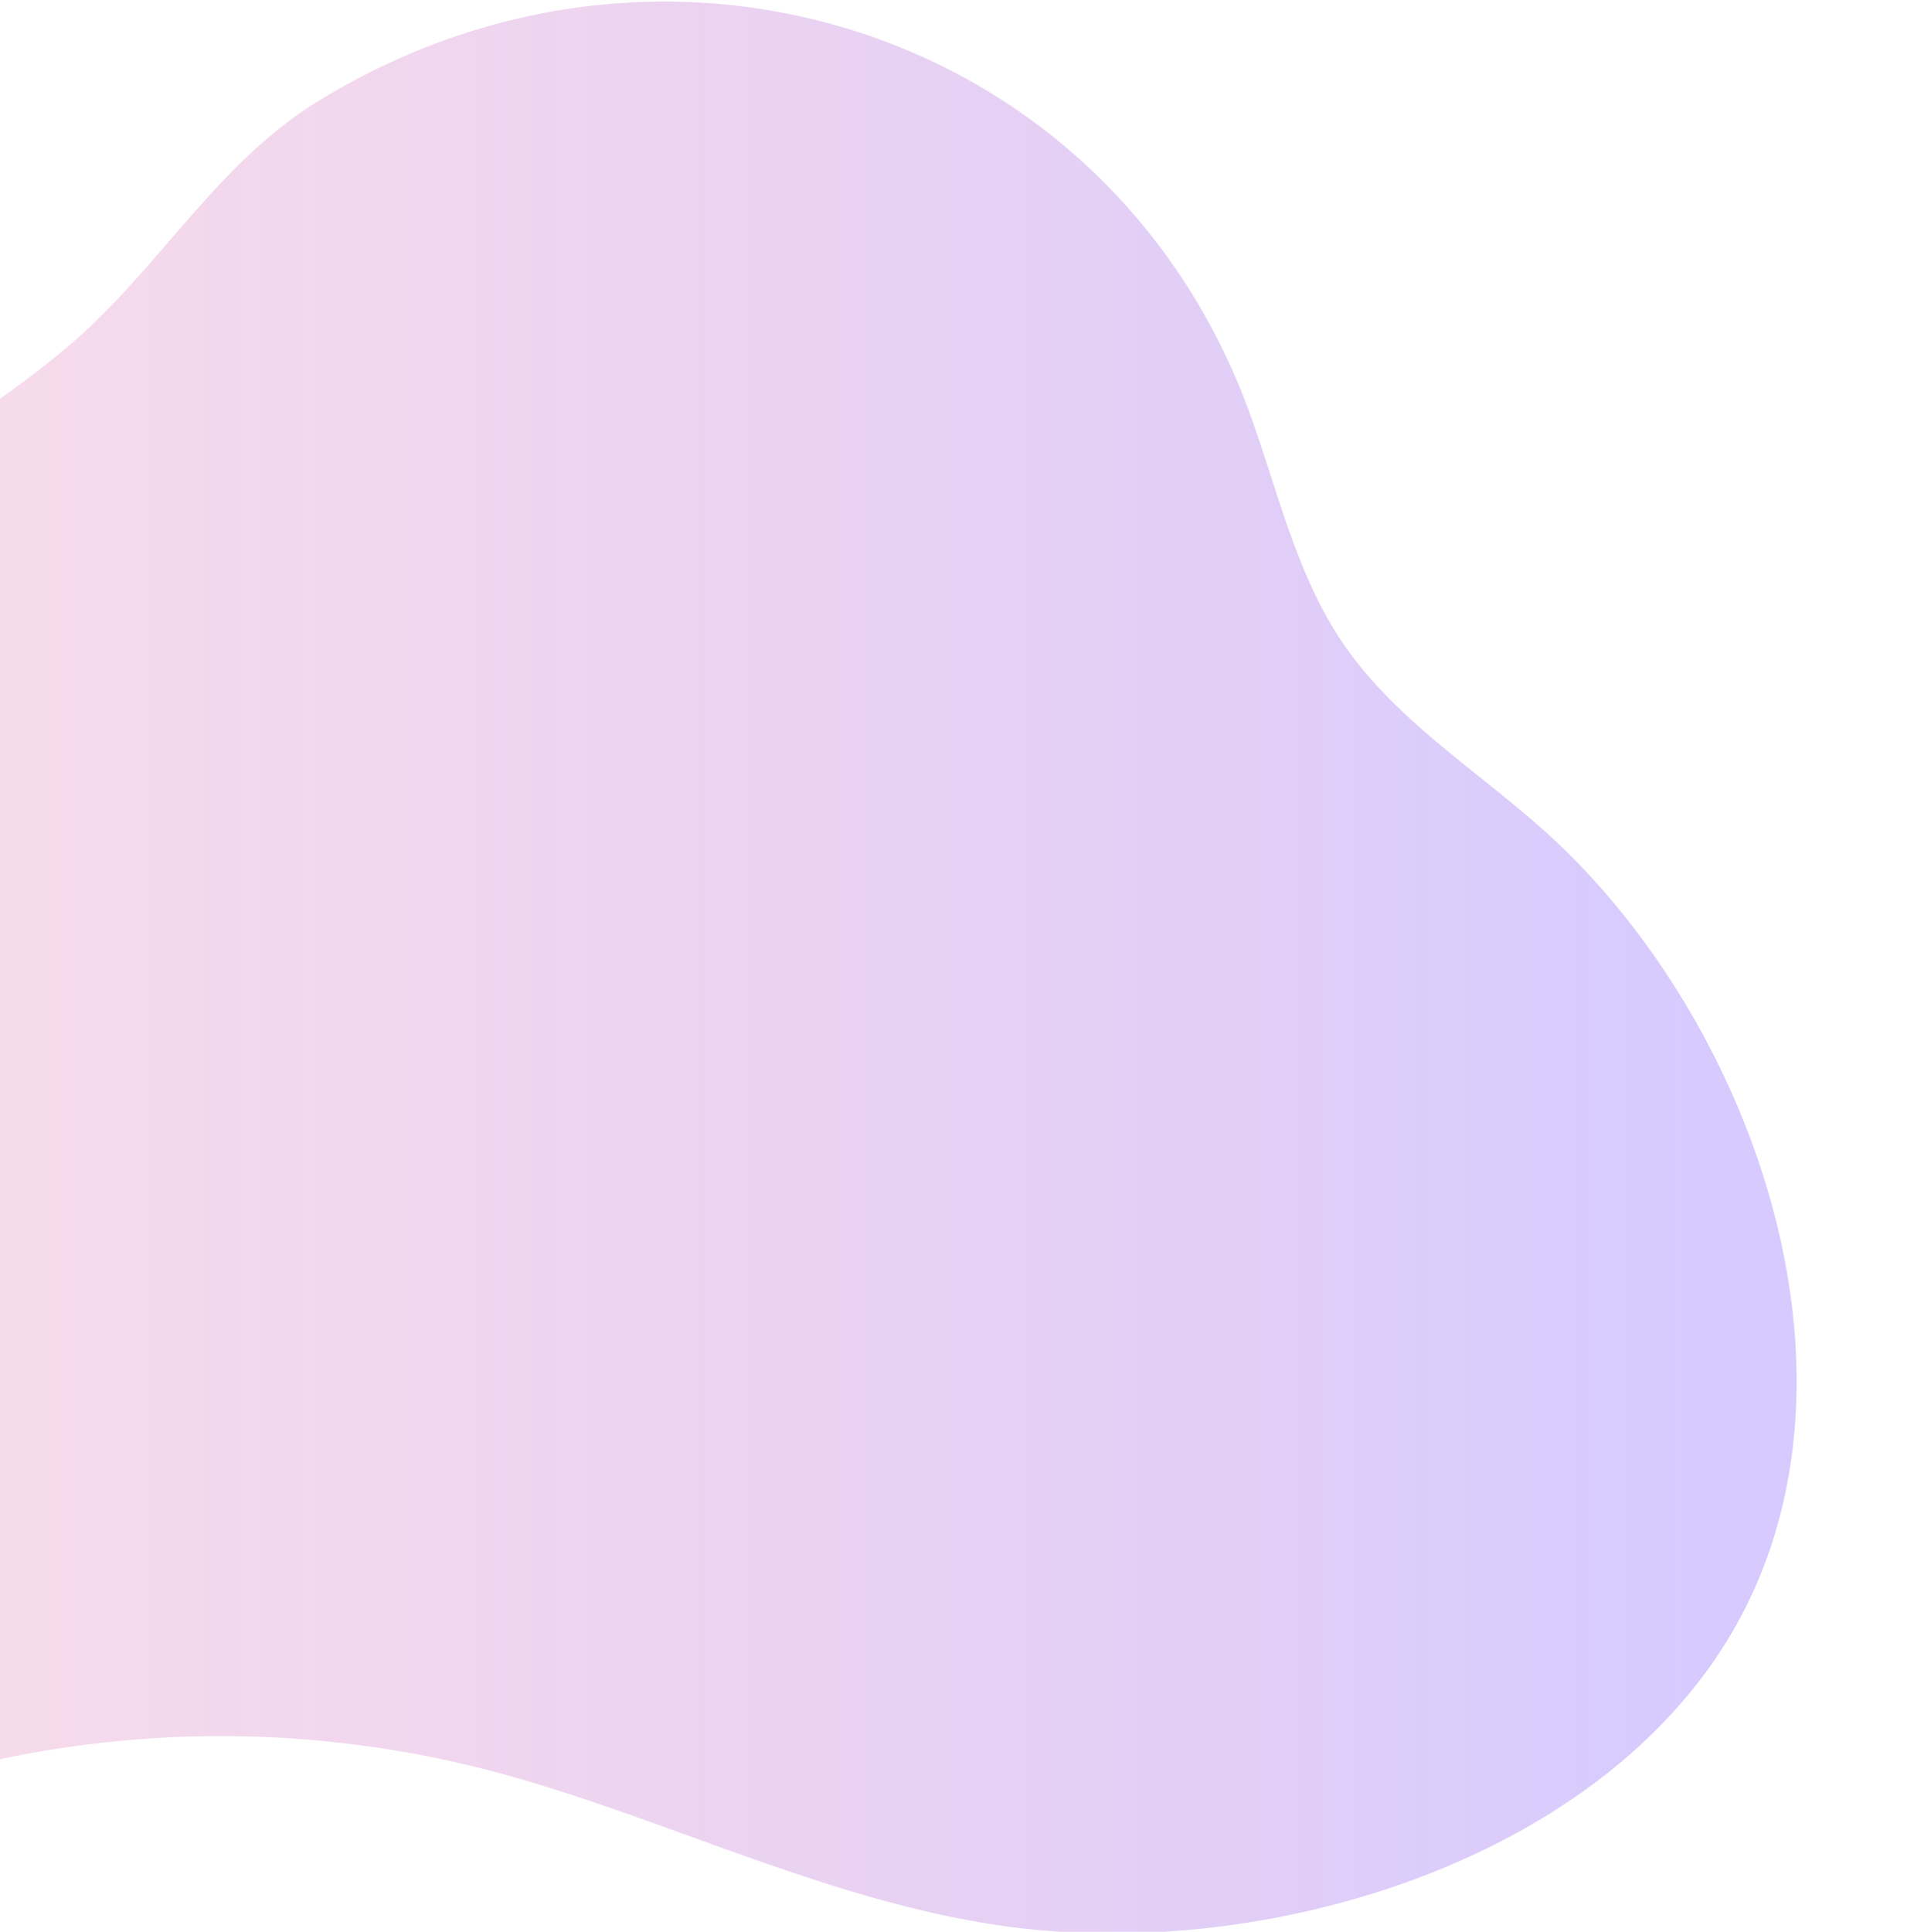 <svg xmlns="http://www.w3.org/2000/svg" id="visionsvg" viewBox="0 0 804.02 807.13"><linearGradient id="fon_1_" x1="-370.71" x2="750.78" y1="472.236" y2="472.236" gradientTransform="translate(0 -68)" gradientUnits="userSpaceOnUse"><stop offset="0" stop-color="#f36" stop-opacity=".4"/><stop offset=".97" stop-color="#7955ff"/></linearGradient><path id="fon" fill="url(#fon_1_)" d="M643.72 345.667c-28.35-25-61.42-45.81-82.61-77.06-19.48-28.72-27.06-63.53-38.94-96.11-58.26-159.83-243.98-219.83-389.63-129.96-43 26.51-67 71.49-105.67 103.52A433.037 433.037 0 0 1-4 169.367v566.52l5-1.07a446.606 446.606 0 0 1 212.1 7.23c68.47 19.36 133.2 51.84 204.1 62.37 100.78 15 231.15-19.66 294.64-104.35 81.08-108.08 24.38-272.81-68.12-354.4z" opacity=".31"/></svg>